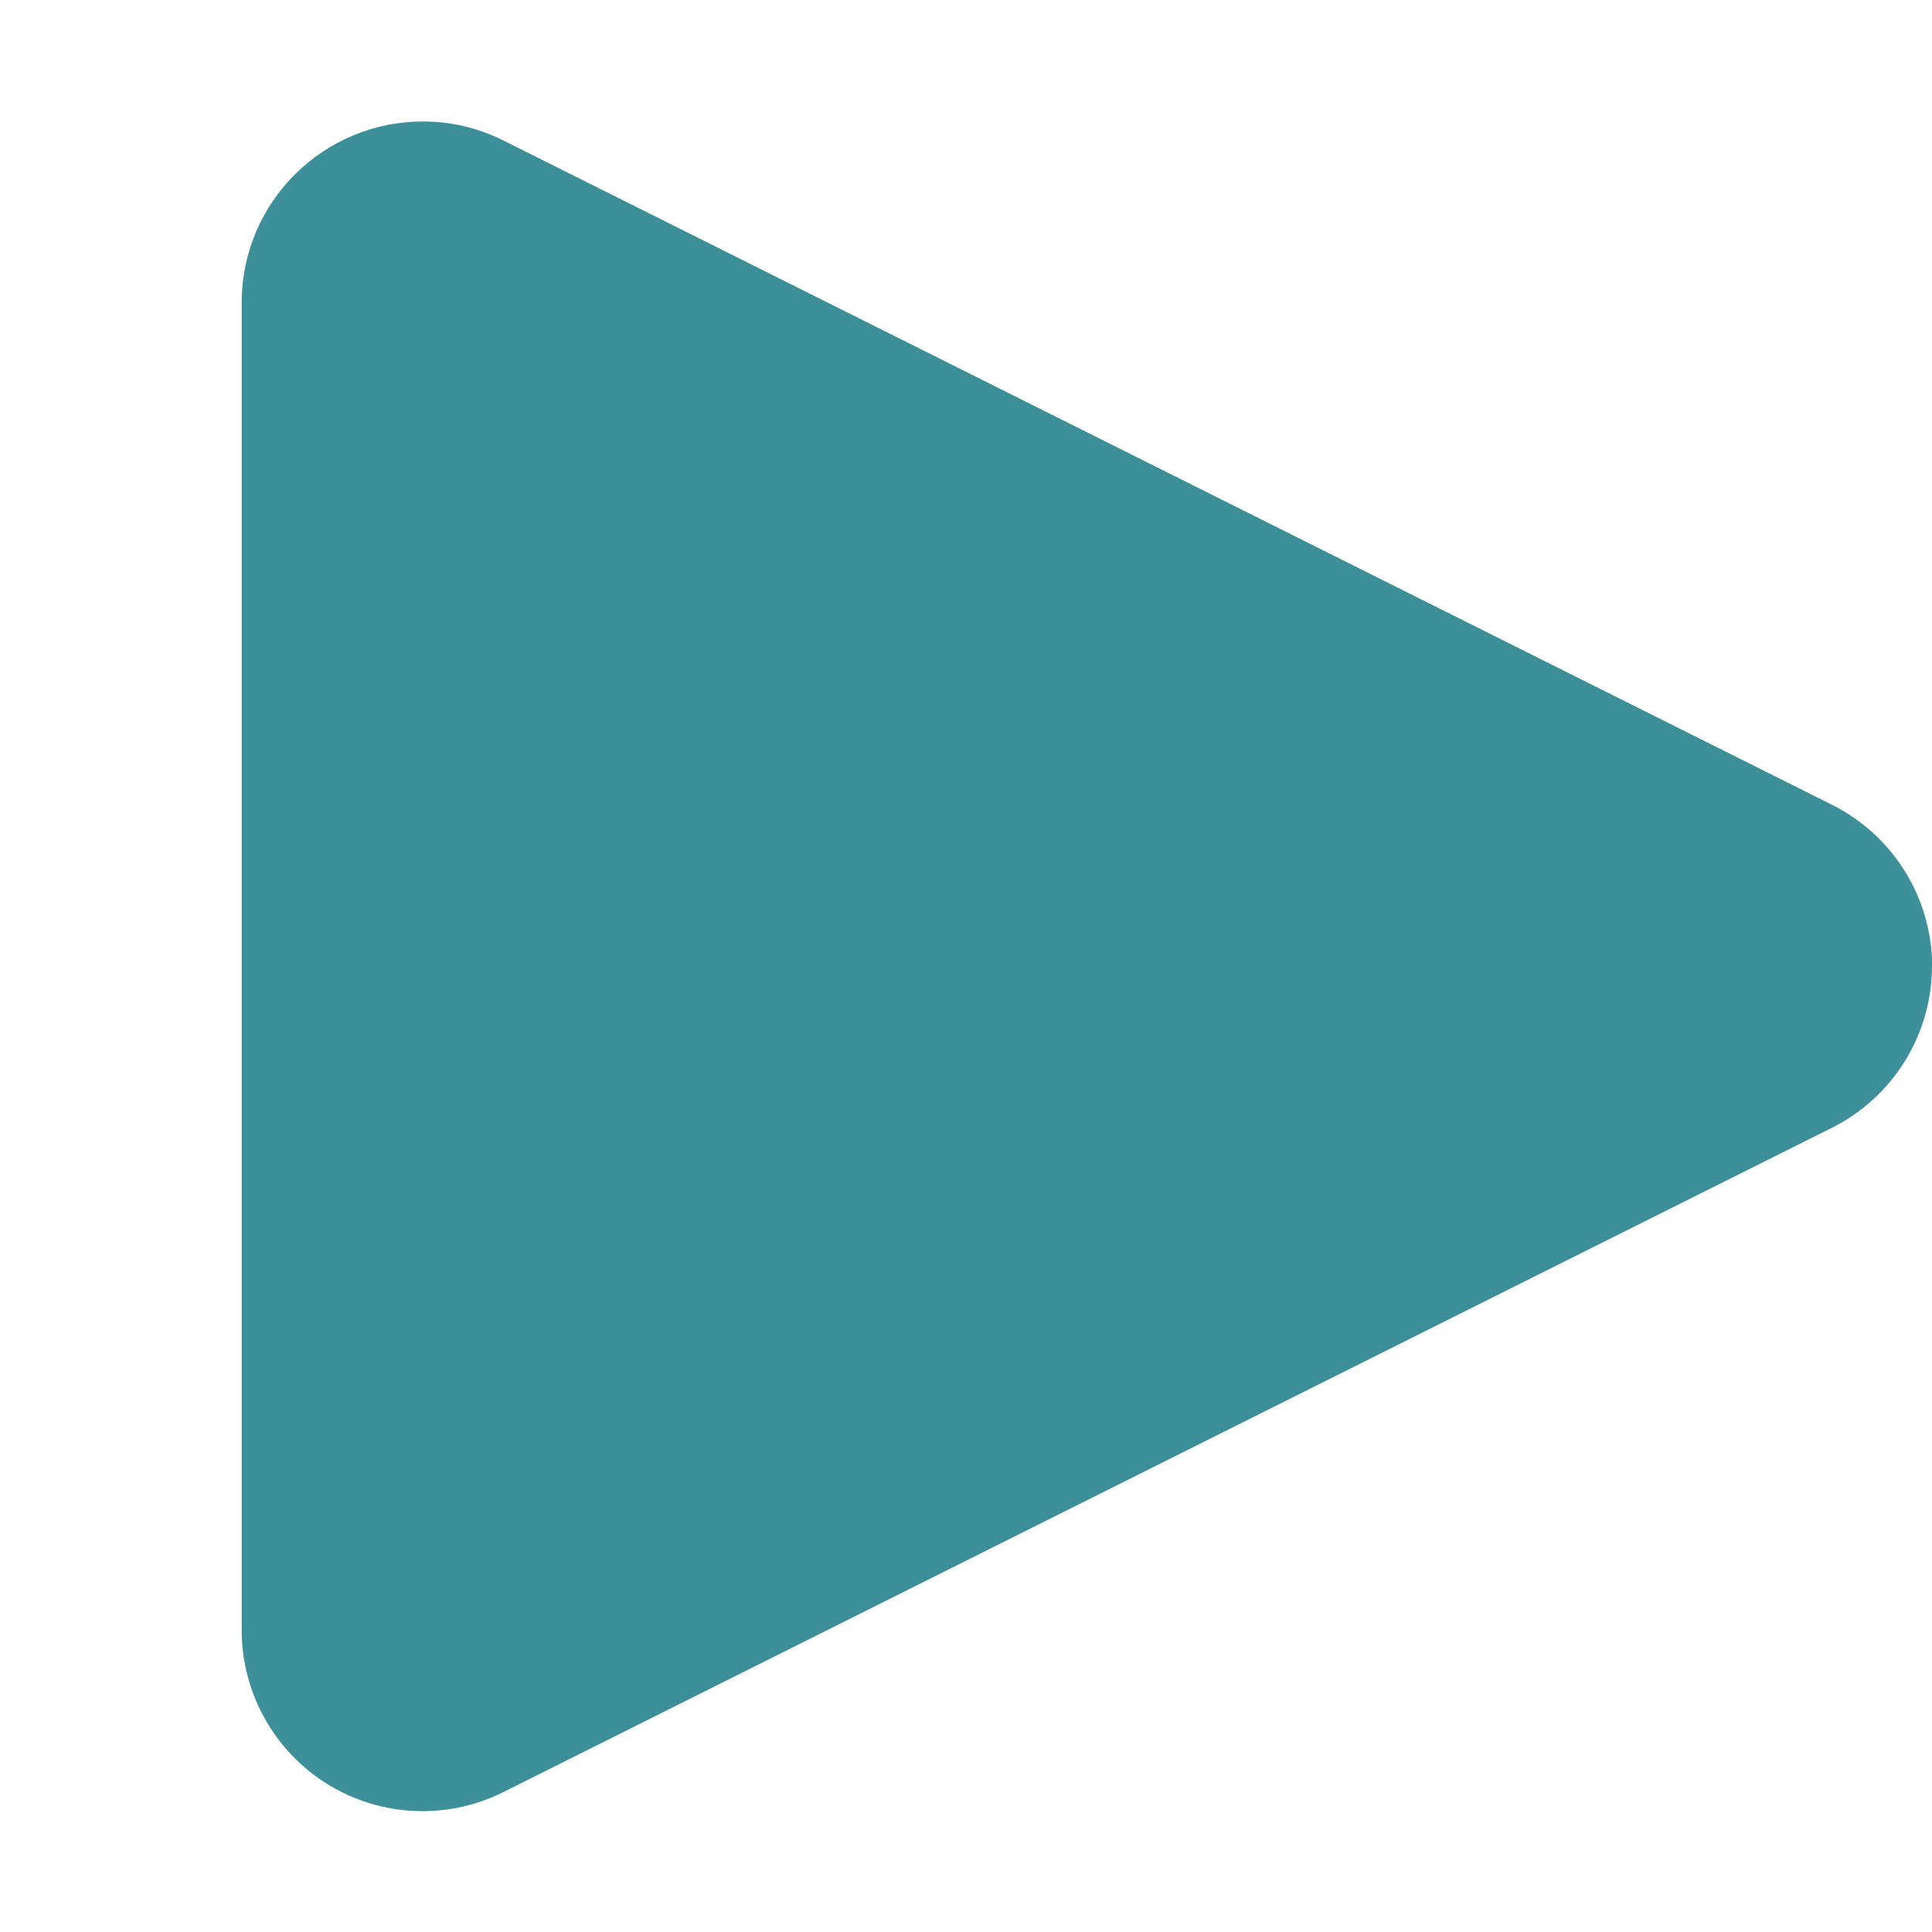 <?xml version="1.0" encoding="UTF-8"?>
<svg id="Layer_2" data-name="Layer 2" xmlns="http://www.w3.org/2000/svg" viewBox="0 0 102.4 102.4">
  <defs>
    <style>
      .cls-1 {
        fill: none;
      }

      .cls-2 {
        fill: #3d9099;
      }
    </style>
  </defs>
  <g id="Layer_1-2" data-name="Layer 1">
    <g>
      <g id="a7779a2e-578b-4d66-a299-4f6bcbec473c">
        <path class="cls-2" d="M102.4,51.2c0,3.63-2.06,6.95-5.31,8.58L26.69,94.98c-2.98,1.49-6.51,1.33-9.34-.42-2.82-1.75-4.54-4.84-4.54-8.16V16c.02-5.3,4.34-9.58,9.64-9.56,1.45,0,2.88.34,4.18.98l70.4,35.2c3.28,1.61,5.36,4.93,5.38,8.58h0Z"/>
      </g>
      <rect class="cls-1" width="102.4" height="102.4"/>
    </g>
  </g>
</svg>